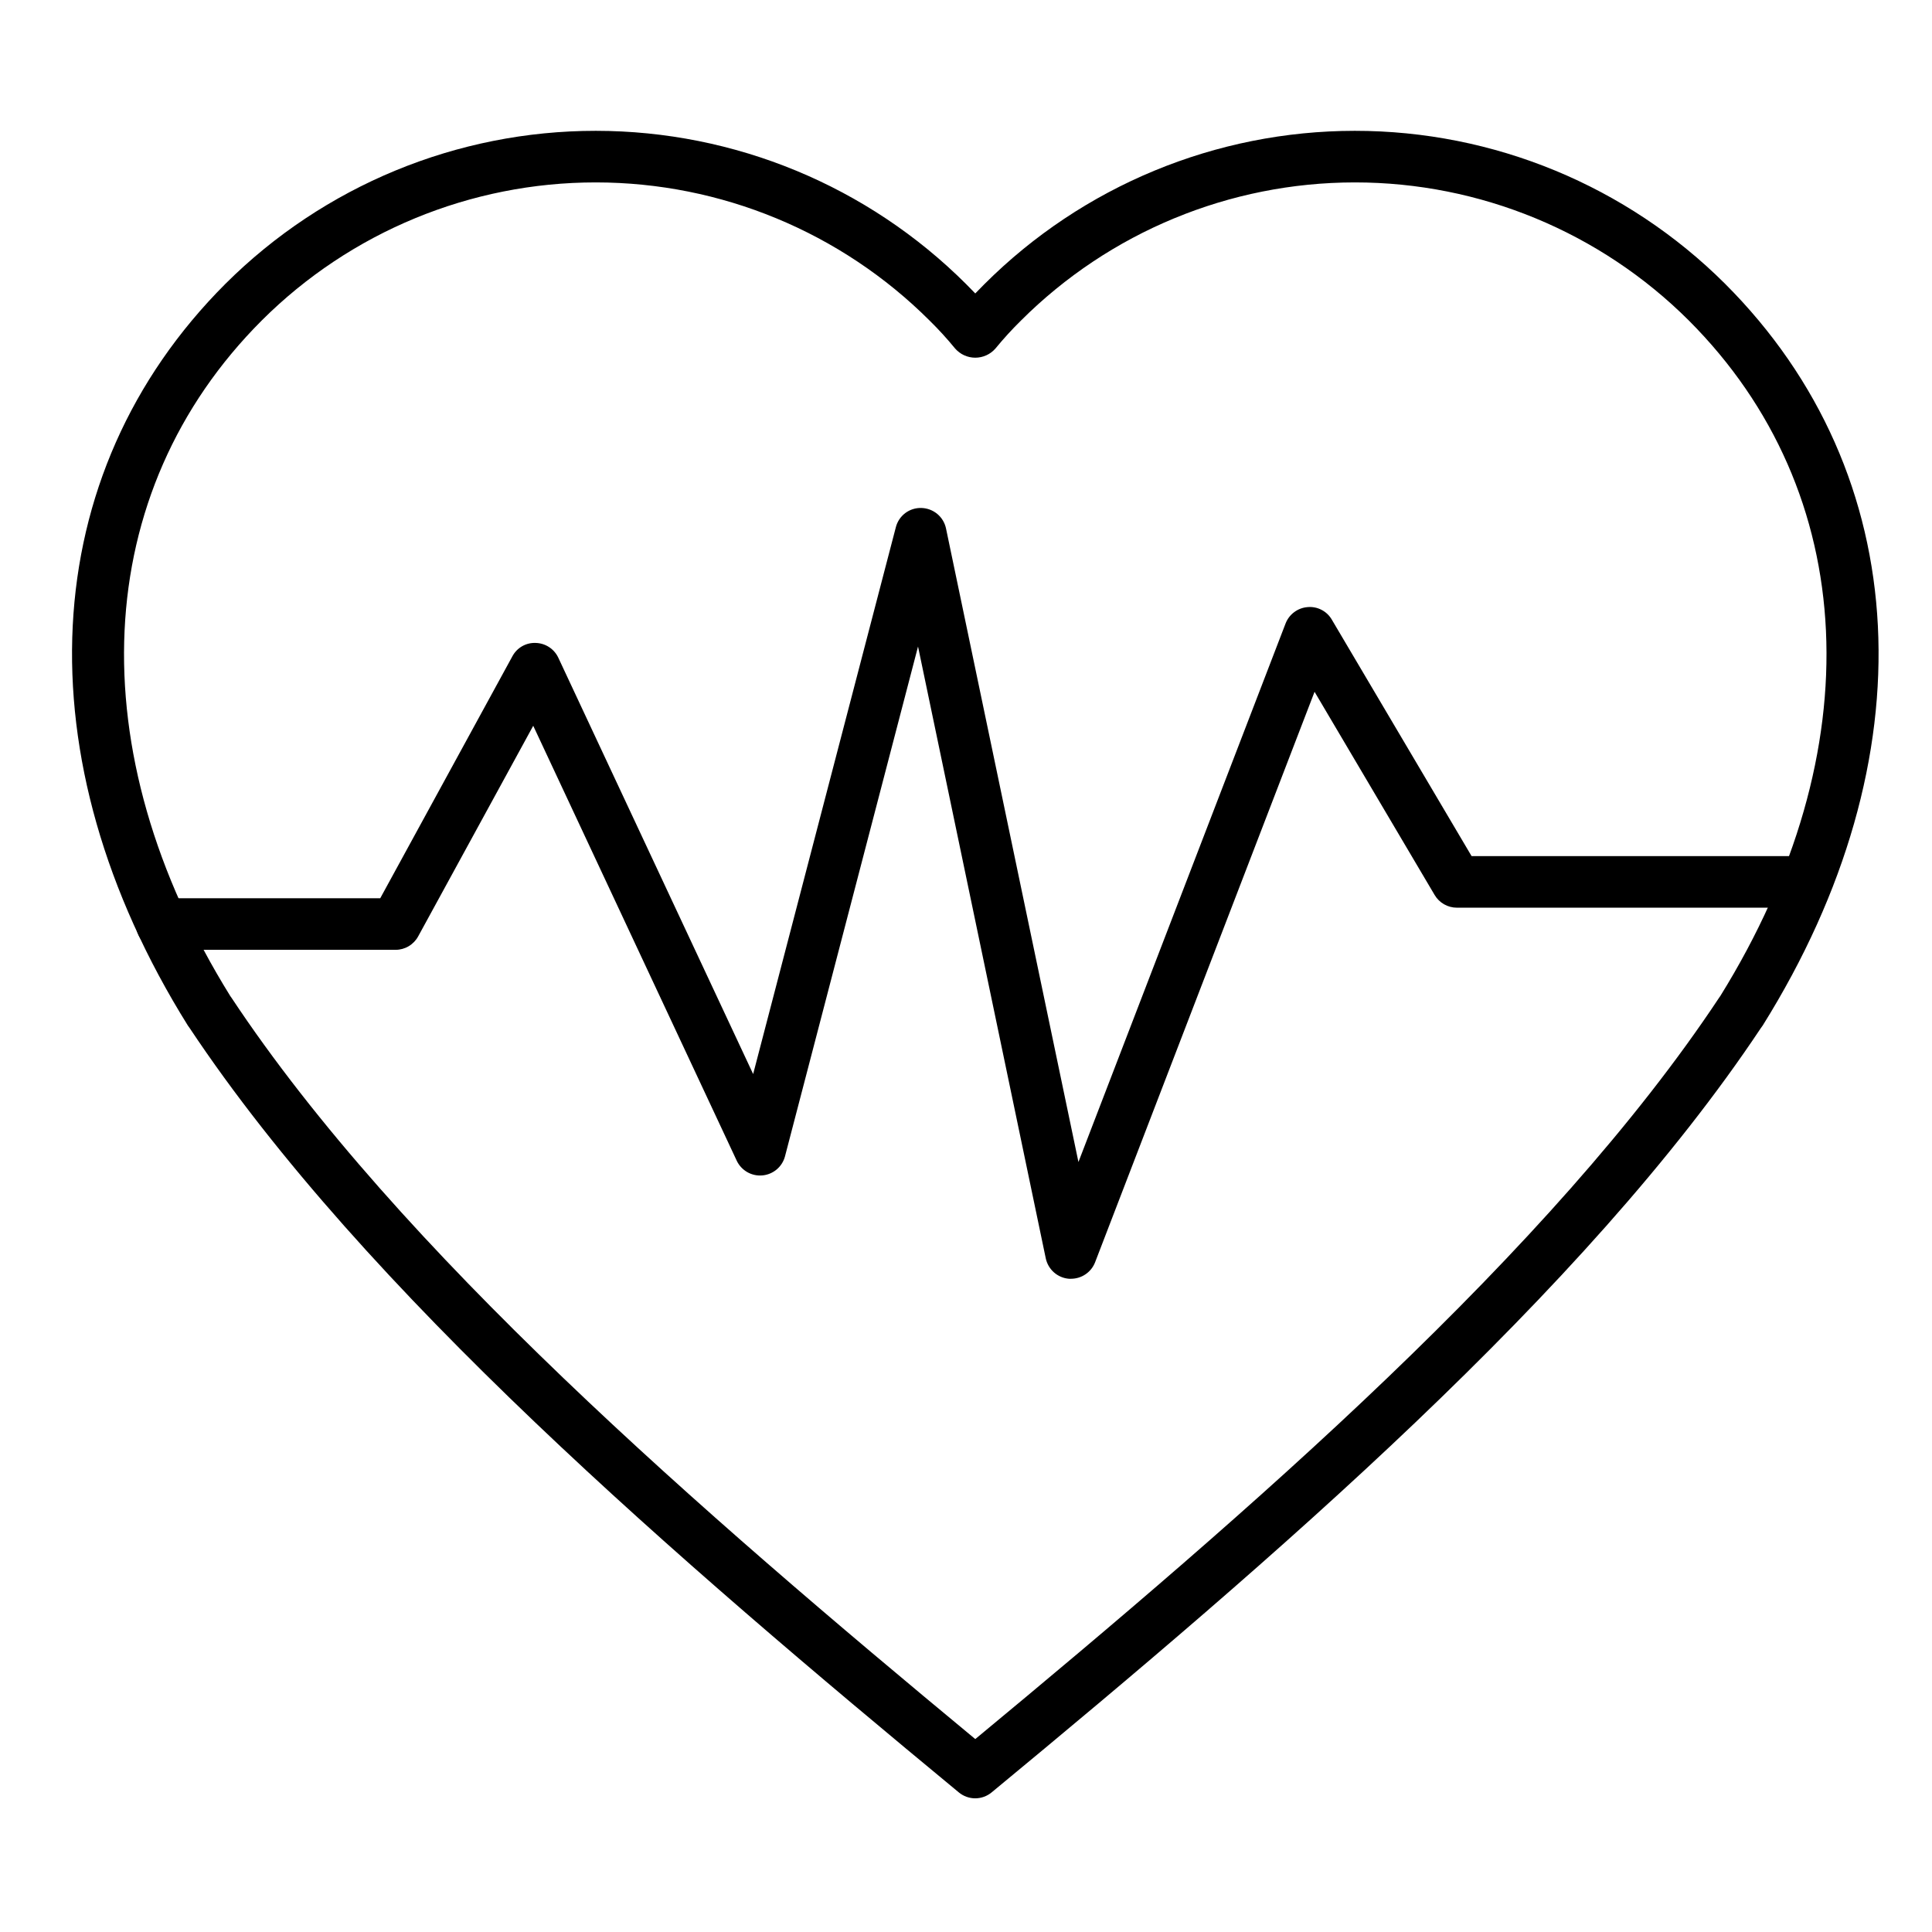 <svg xmlns="http://www.w3.org/2000/svg" fill="none" viewBox="0 0 70 70" height="70" width="70">
<path fill="black" d="M35.336 65.157C35.119 65.157 34.908 65.081 34.741 64.943C24.58 56.543 13.214 46.786 6.874 37.252C6.85 37.222 6.828 37.191 6.807 37.158C0.76 27.472 1.276 17.175 8.167 10.284C11.73 6.732 16.557 4.738 21.588 4.74C26.619 4.742 31.445 6.739 35.005 10.294C35.106 10.396 35.218 10.509 35.336 10.632C35.454 10.509 35.565 10.396 35.667 10.295C39.227 6.739 44.053 4.742 49.084 4.74C54.116 4.738 58.942 6.732 62.505 10.284C69.397 17.175 69.917 27.472 63.865 37.158C63.844 37.191 63.821 37.222 63.797 37.252C57.457 46.787 46.092 56.543 35.931 64.94C35.764 65.079 35.554 65.156 35.336 65.157ZM8.345 36.091L8.383 36.144C14.448 45.301 25.406 54.786 35.336 63.01C45.266 54.786 56.224 45.305 62.29 36.144C62.302 36.126 62.315 36.108 62.328 36.091C67.841 27.206 67.409 17.83 61.184 11.607C57.972 8.405 53.621 6.608 49.085 6.609C44.549 6.611 40.199 8.412 36.989 11.617C36.664 11.937 36.356 12.275 36.066 12.628C35.975 12.732 35.863 12.816 35.737 12.873C35.611 12.93 35.474 12.96 35.336 12.96C35.198 12.96 35.061 12.93 34.935 12.873C34.809 12.816 34.697 12.732 34.606 12.628C34.317 12.275 34.009 11.937 33.683 11.617C30.473 8.412 26.123 6.611 21.588 6.609C17.052 6.607 12.7 8.405 9.488 11.607C3.264 17.83 2.828 27.206 8.345 36.091Z"></path>
<path fill="black" d="M38.807 46.332C38.781 46.332 38.756 46.332 38.731 46.332C38.53 46.316 38.339 46.235 38.188 46.102C38.036 45.968 37.932 45.789 37.89 45.592L33.262 23.425L28.443 41.892C28.395 42.078 28.29 42.245 28.144 42.369C27.997 42.493 27.816 42.57 27.624 42.587C27.432 42.605 27.24 42.563 27.073 42.467C26.907 42.371 26.773 42.226 26.692 42.052L19.32 26.296L15.151 33.927C15.071 34.074 14.952 34.197 14.808 34.283C14.664 34.369 14.499 34.414 14.332 34.414H5.861C5.613 34.414 5.375 34.316 5.2 34.14C5.025 33.965 4.926 33.727 4.926 33.48C4.926 33.232 5.025 32.994 5.2 32.819C5.375 32.644 5.613 32.545 5.861 32.545H13.777L18.564 23.78C18.645 23.627 18.768 23.5 18.918 23.414C19.069 23.328 19.24 23.287 19.413 23.295C19.586 23.3 19.754 23.353 19.898 23.448C20.042 23.543 20.157 23.676 20.23 23.833L27.288 38.915L32.458 19.103C32.51 18.898 32.63 18.718 32.799 18.59C32.968 18.463 33.175 18.398 33.386 18.405C33.597 18.411 33.8 18.488 33.962 18.623C34.124 18.759 34.235 18.946 34.277 19.153L39.074 42.102L46.578 22.592C46.641 22.428 46.749 22.285 46.89 22.18C47.03 22.075 47.197 22.011 47.372 21.997C47.548 21.98 47.724 22.014 47.88 22.095C48.037 22.175 48.167 22.299 48.255 22.452L53.318 31.018H65.451C65.699 31.018 65.937 31.117 66.112 31.292C66.287 31.467 66.386 31.705 66.386 31.953C66.386 32.2 66.287 32.438 66.112 32.613C65.937 32.789 65.699 32.887 65.451 32.887H52.785C52.623 32.887 52.463 32.845 52.322 32.764C52.181 32.684 52.063 32.568 51.98 32.428L47.629 25.065L39.678 45.733C39.61 45.909 39.491 46.06 39.335 46.167C39.18 46.274 38.996 46.331 38.807 46.332Z"></path>
</svg>

